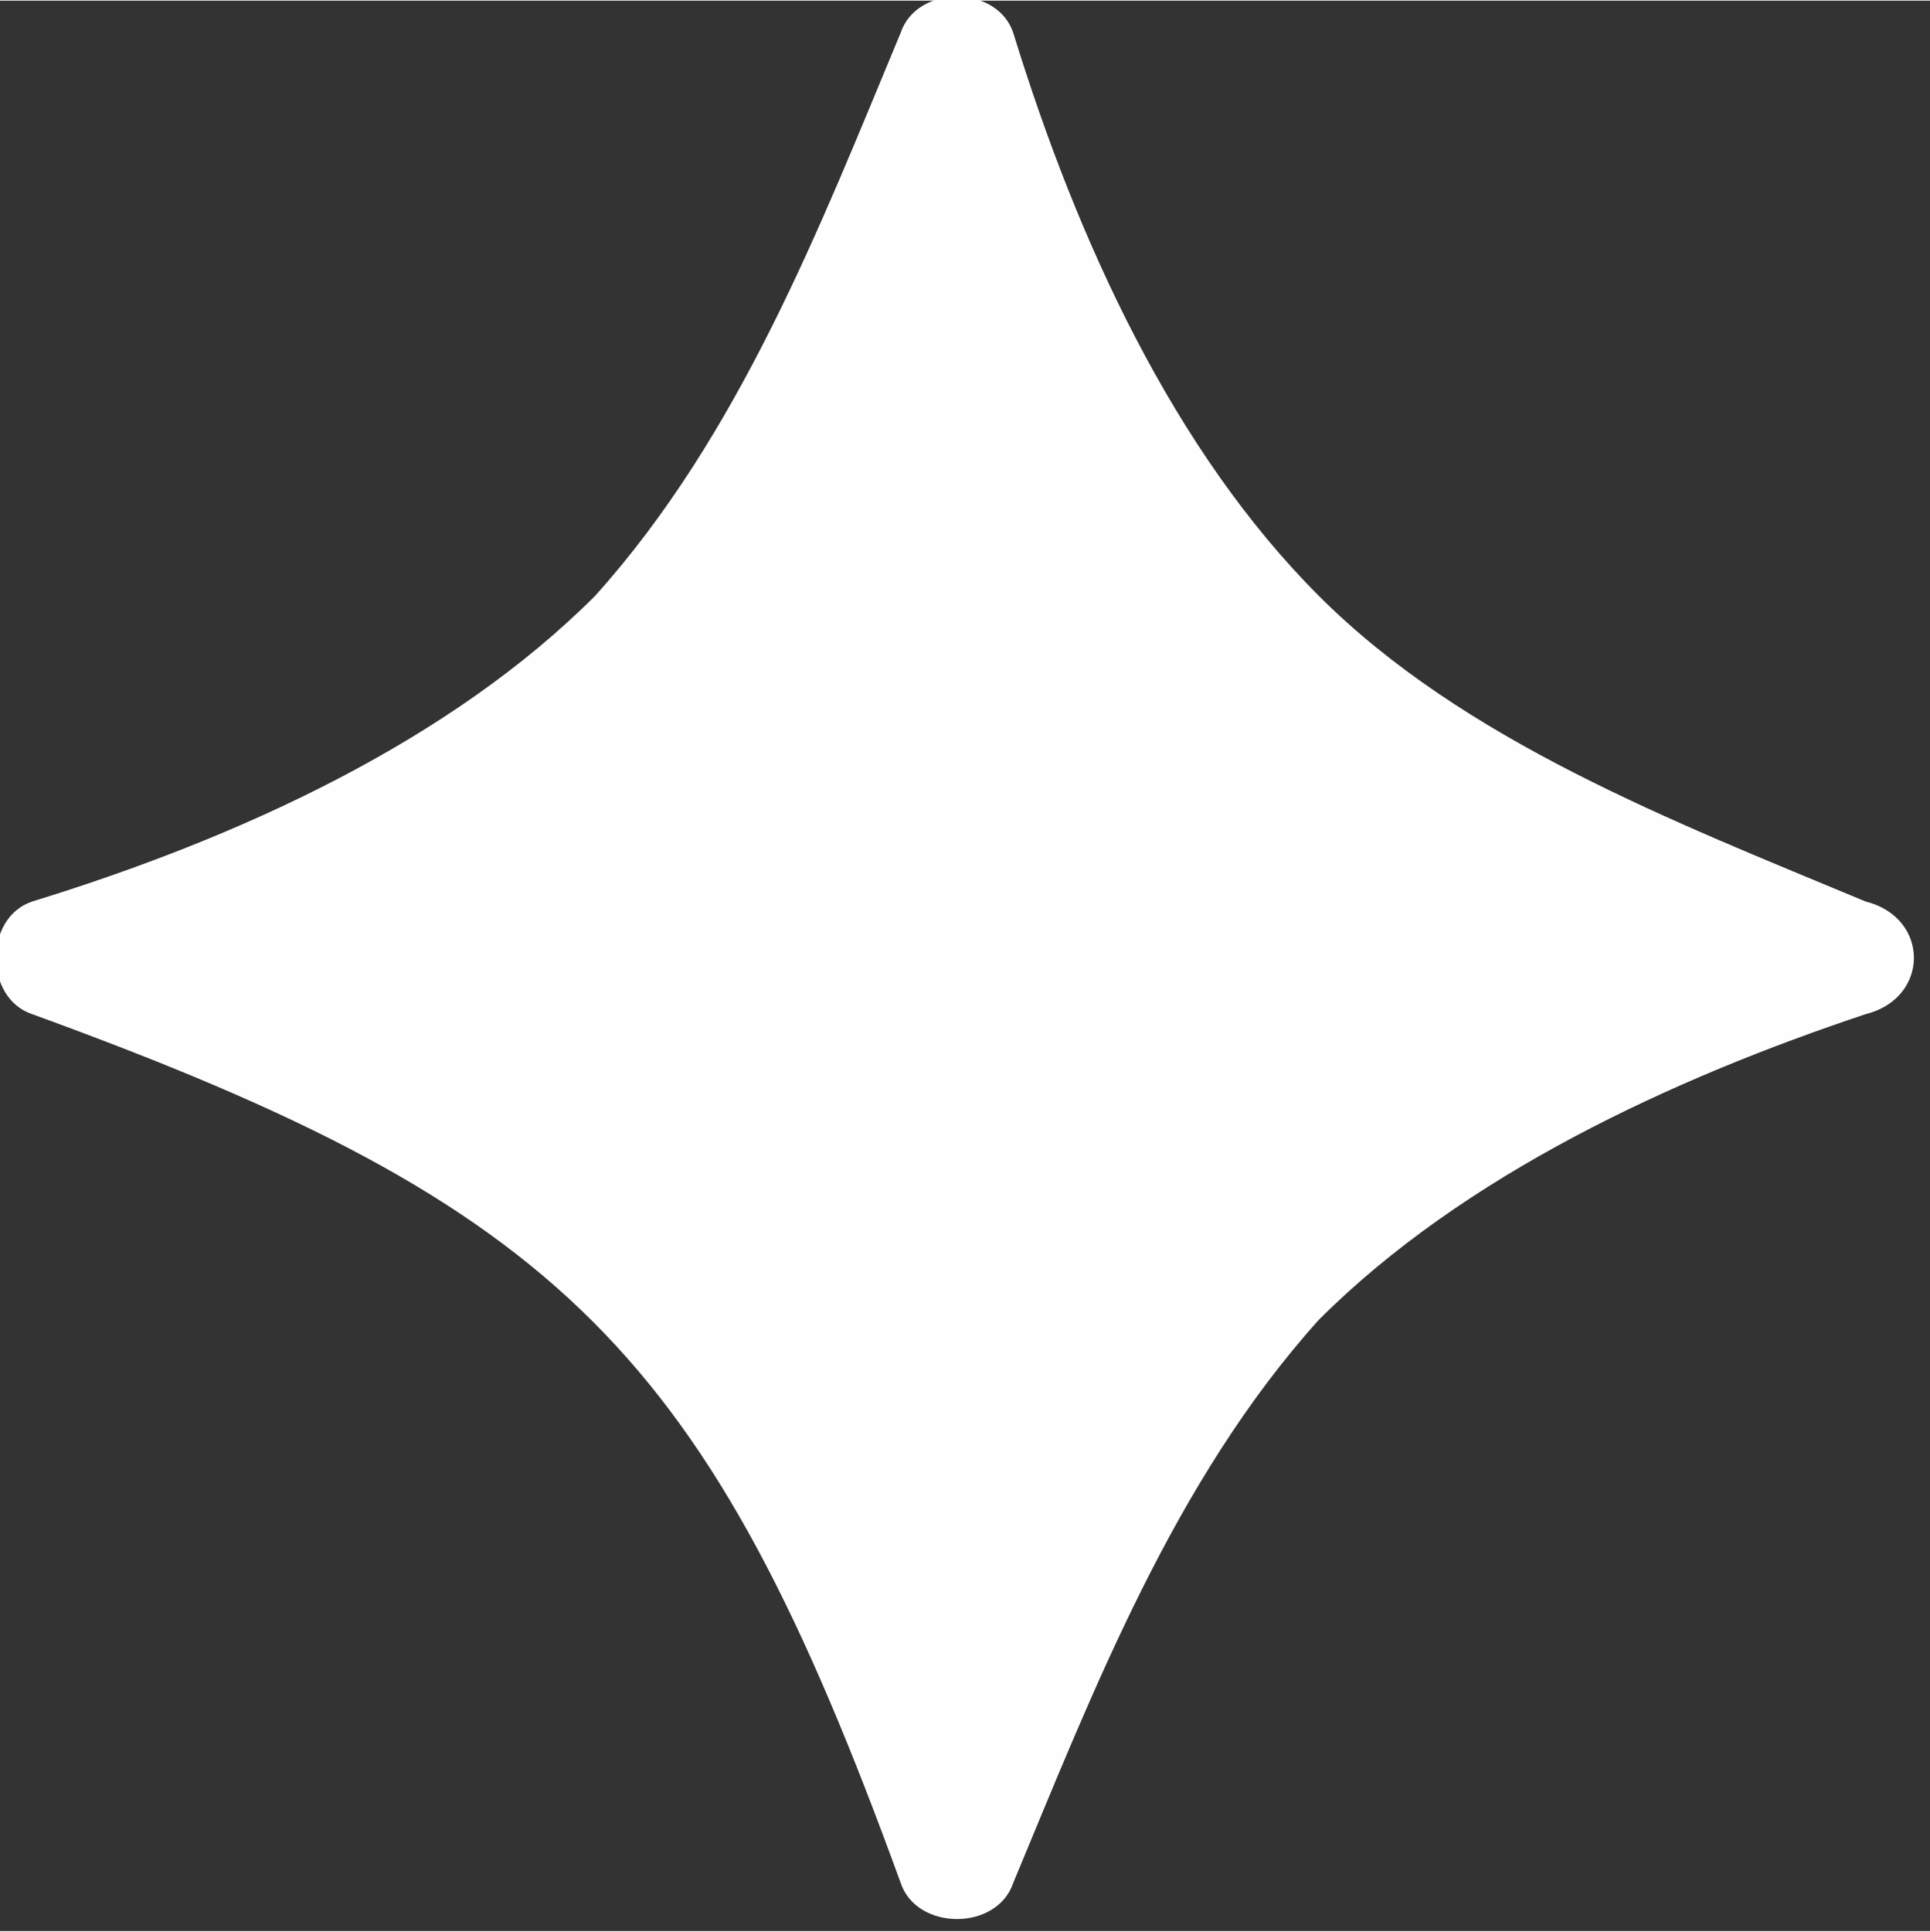 <?xml version="1.0" encoding="UTF-8"?> <!-- Creator: CorelDRAW 2020 (64-Bit) --> <svg xmlns="http://www.w3.org/2000/svg" xmlns:xlink="http://www.w3.org/1999/xlink" xmlns:xodm="http://www.corel.com/coreldraw/odm/2003" xml:space="preserve" width="7.352mm" height="7.357mm" style="shape-rendering:geometricPrecision; text-rendering:geometricPrecision; image-rendering:optimizeQuality; fill-rule:evenodd; clip-rule:evenodd" viewBox="0 0 1.2 1.2"><rect x="0" y="0" width="1.2" height="1.2" fill="#333333" stroke="none"/> <defs> <style type="text/css"> <![CDATA[ .fil0 {fill:#FEFEFE;fill-rule:nonzero} ]]> </style> </defs> <g id="Слой_x0020_1">  <path class="fil0" d="M0.37 0.37c-0.09,0.09 -0.22,0.15 -0.35,0.19 -0.03,0.01 -0.03,0.06 0,0.07 0.33,0.12 0.42,0.21 0.54,0.54 0.01,0.03 0.06,0.03 0.07,0 0.05,-0.12 0.1,-0.25 0.19,-0.35 0.09,-0.09 0.22,-0.15 0.34,-0.19 0.04,-0.01 0.04,-0.06 0,-0.07 -0.12,-0.05 -0.25,-0.1 -0.34,-0.19 -0.09,-0.09 -0.15,-0.22 -0.19,-0.35 -0.01,-0.03 -0.06,-0.03 -0.07,0 -0.05,0.12 -0.1,0.25 -0.19,0.35z"></path> </g> </svg> 